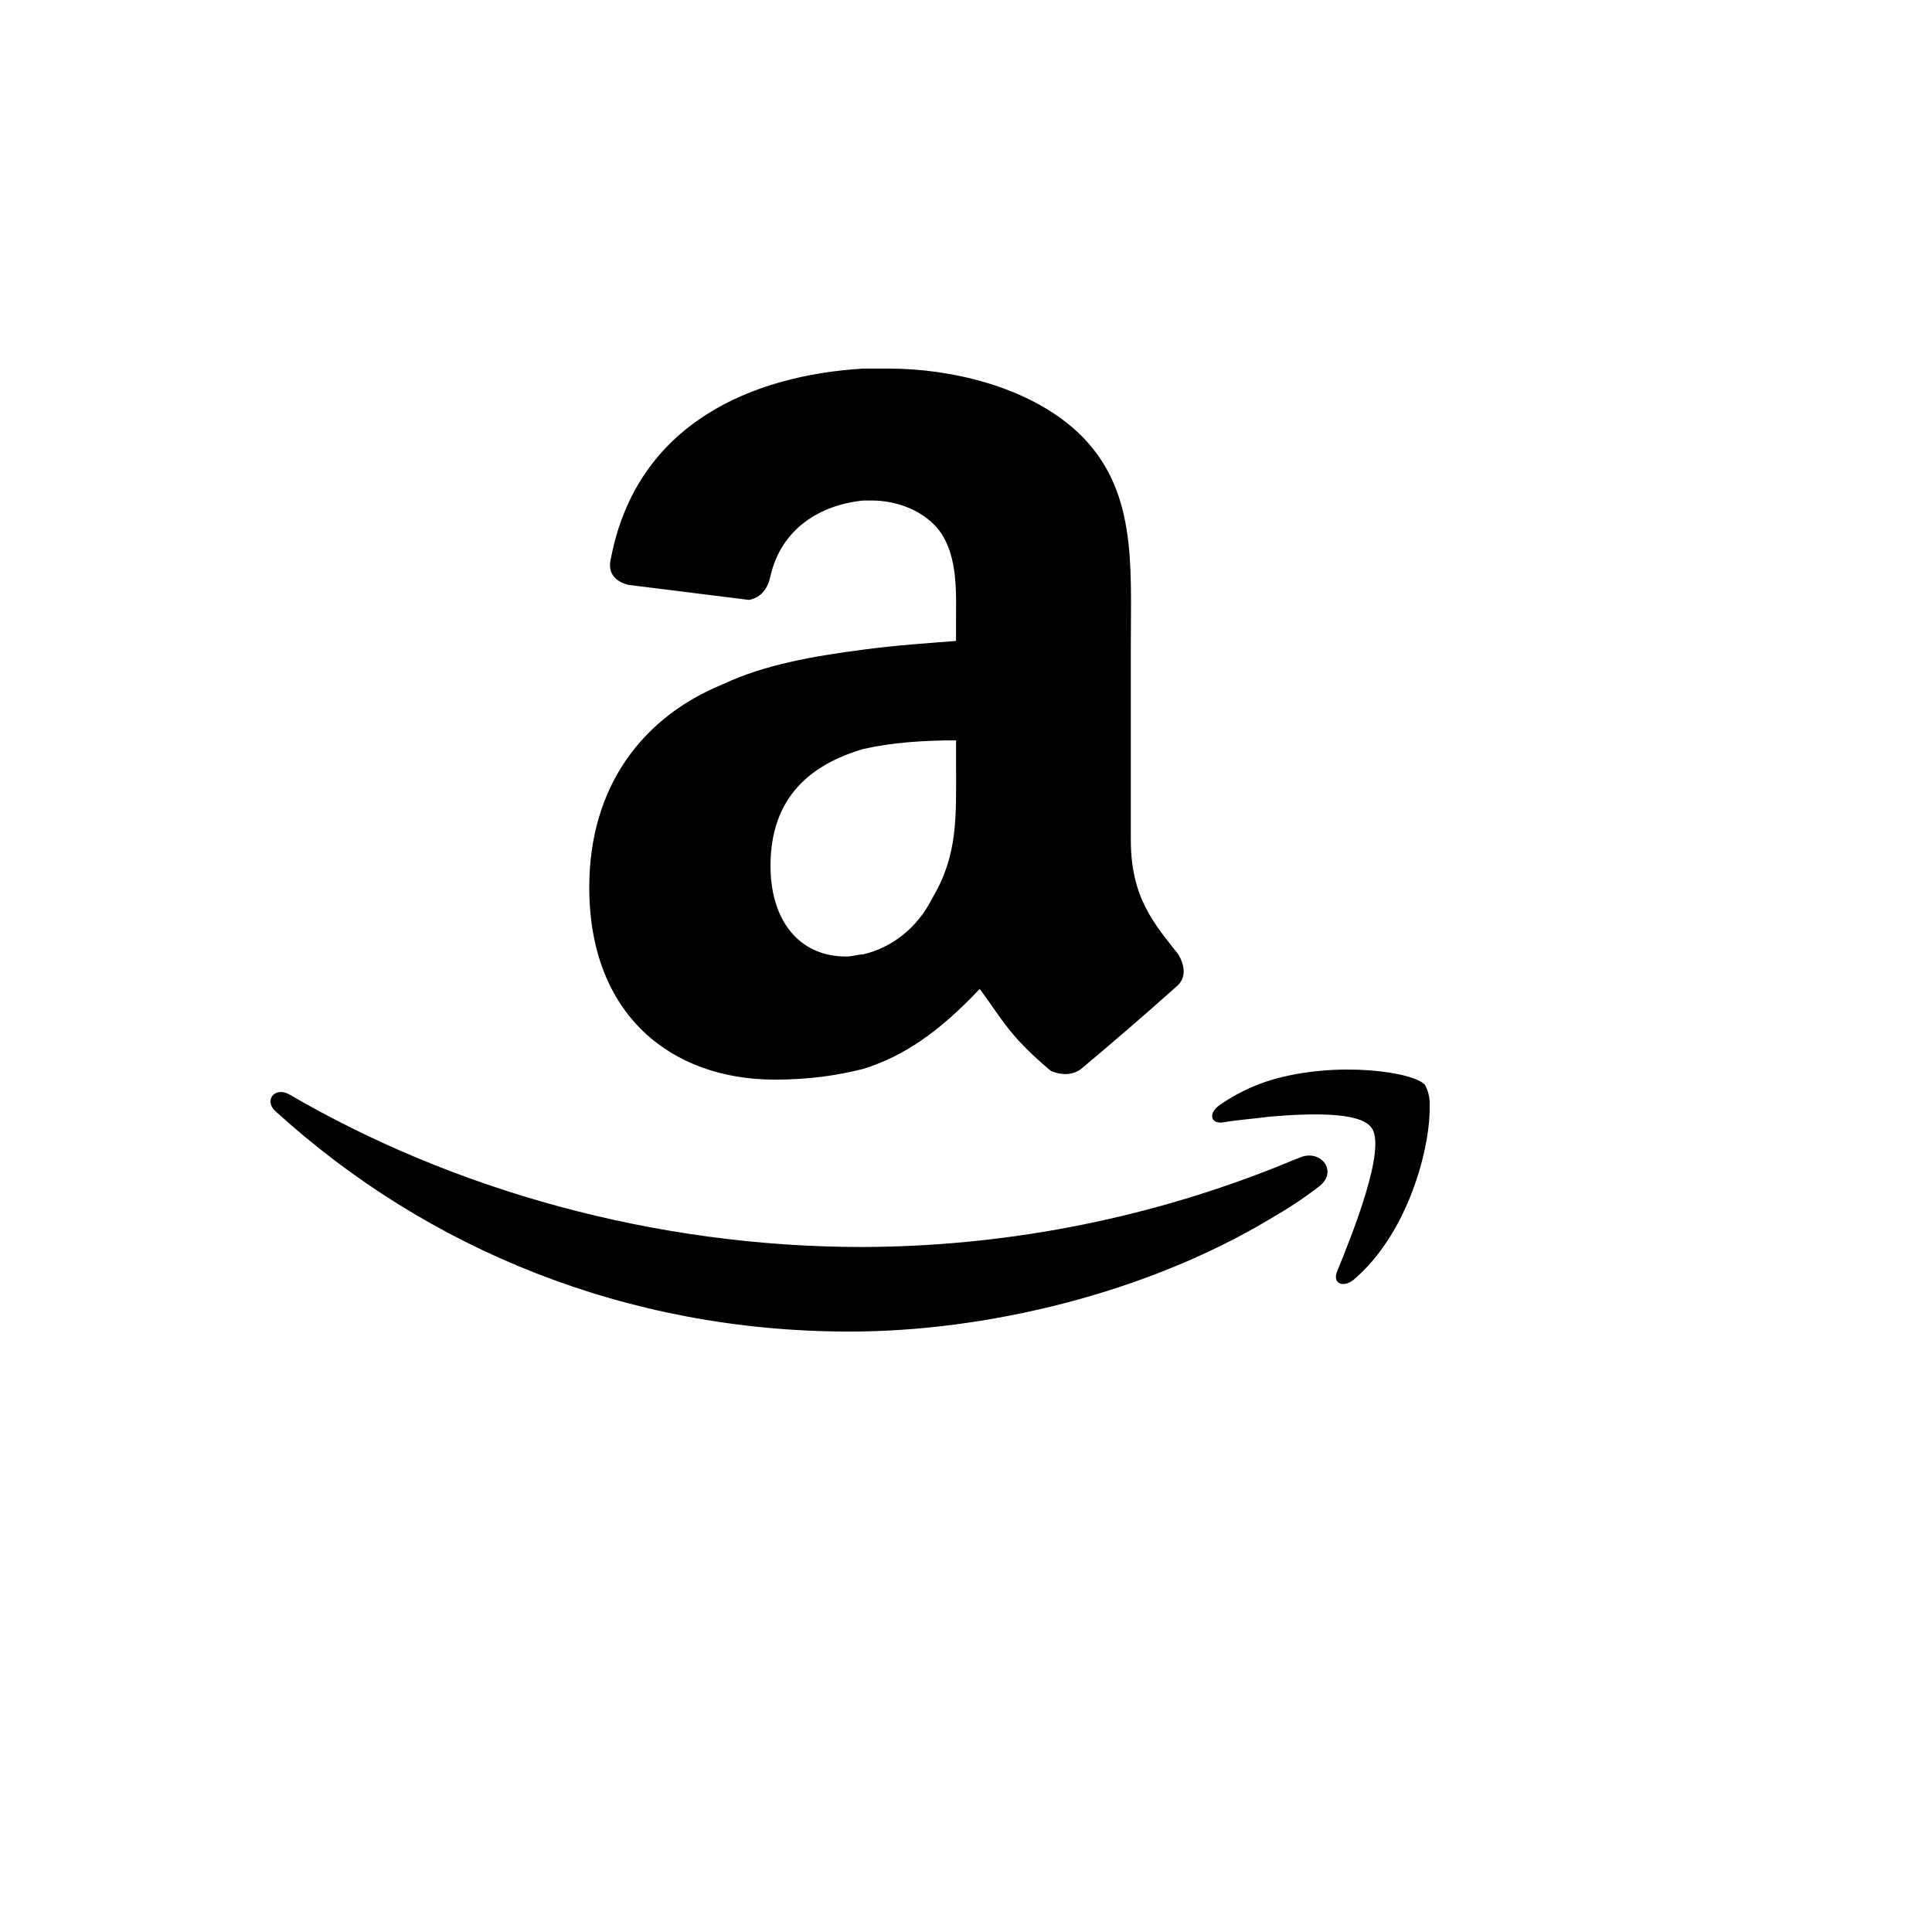 <svg xmlns="http://www.w3.org/2000/svg" version="1.1" xmlns:xlink="http://www.w3.org/1999/xlink" width="100%" height="100%" id="svgWorkerArea" viewBox="-25 -25 625 625" xmlns:idraw="https://idraw.muisca.co" style="background: white;"><defs id="defsdoc"><pattern id="patternBool" x="0" y="0" width="10" height="10" patternUnits="userSpaceOnUse" patternTransform="rotate(35)"><circle cx="5" cy="5" r="4" style="stroke: none;fill: #ff000070;"></circle></pattern></defs><g id="fileImp-579589042" class="cosito"><path id="pathImp-908948677" class="grouped" d="M284.289 182.344C275.215 183.056 264.734 183.75 254.272 185.156 238.223 187.237 222.173 190.05 208.899 196.331 183.1 206.83 165.626 229.179 165.626 262.065 165.626 303.313 192.156 324.256 225.661 324.256 236.835 324.256 245.91 322.887 254.272 320.788 267.546 316.588 278.702 308.901 291.958 294.914 299.645 305.413 301.707 310.307 315.001 321.481 318.488 322.887 321.975 322.887 324.75 320.788 335.143 312.099 345.395 303.242 355.499 294.22 358.967 291.408 358.255 287.226 356.174 283.72 348.487 273.933 340.818 265.534 340.818 246.691 340.818 246.691 340.818 183.75 340.818 183.75 340.818 157.163 342.881 132.715 323.382 114.565 307.313 99.829 282.171 94.241 262.653 94.241 262.653 94.241 254.272 94.241 254.272 94.241 218.667 96.36 180.982 111.734 172.601 155.776 171.213 161.363 175.413 163.463 178.207 164.195 178.207 164.195 217.28 169.069 217.28 169.069 221.461 168.357 223.542 164.869 224.236 161.382 227.742 146.008 240.304 138.321 254.272 136.914 254.272 136.915 257.084 136.915 257.084 136.914 265.428 136.915 274.502 140.421 279.396 147.376 284.964 155.776 284.271 166.969 284.271 176.756 284.271 176.756 284.271 182.344 284.271 182.344 284.271 182.344 284.289 182.344 284.289 182.344M284.289 222.917C284.289 239.004 284.964 251.584 276.602 265.534 271.728 275.321 263.347 281.62 254.272 283.72 252.885 283.72 250.804 284.433 248.685 284.433 233.348 284.433 224.255 272.565 224.255 255.072 224.255 232.704 237.529 222.204 254.253 217.311 263.347 215.211 273.827 214.499 284.289 214.499 284.289 214.499 284.289 222.936 284.289 222.936 284.289 222.936 284.289 222.917 284.289 222.917M412.853 389.034C429.914 374.598 437.114 348.405 437.489 334.718 437.489 334.718 437.489 332.431 437.489 332.431 437.584 330.185 437.065 327.955 435.989 325.981 432.577 321.819 407.528 317.994 385.929 324.462 380.118 326.273 374.617 328.96 369.617 332.431 365.83 335.112 366.579 338.487 370.367 338.13 374.548 337.362 379.854 337.005 385.929 336.218 399.203 335.093 414.746 334.718 418.552 339.649 423.821 346.08 412.478 374.204 407.528 386.372 406.028 390.178 409.421 391.716 412.853 389.034 412.853 389.034 412.853 389.034 412.853 389.034"></path><path id="pathImp-230922213" class="grouped" d="M64.381 334.718C113.297 379.154 177.757 405.759 249.81 405.759 294.545 405.759 346.106 393.197 385.929 369.291 391.253 366.235 396.541 362.804 401.453 359.017 408.278 354.105 402.222 346.474 395.397 349.511 392.378 350.636 388.947 352.192 385.929 353.317 343.87 369.762 299.129 378.269 253.972 378.404 186.475 378.404 121.266 359.786 68.543 329.018 63.612 326.375 60.2 331.306 64.381 334.718 64.381 334.718 64.381 334.718 64.381 334.718"></path></g></svg>